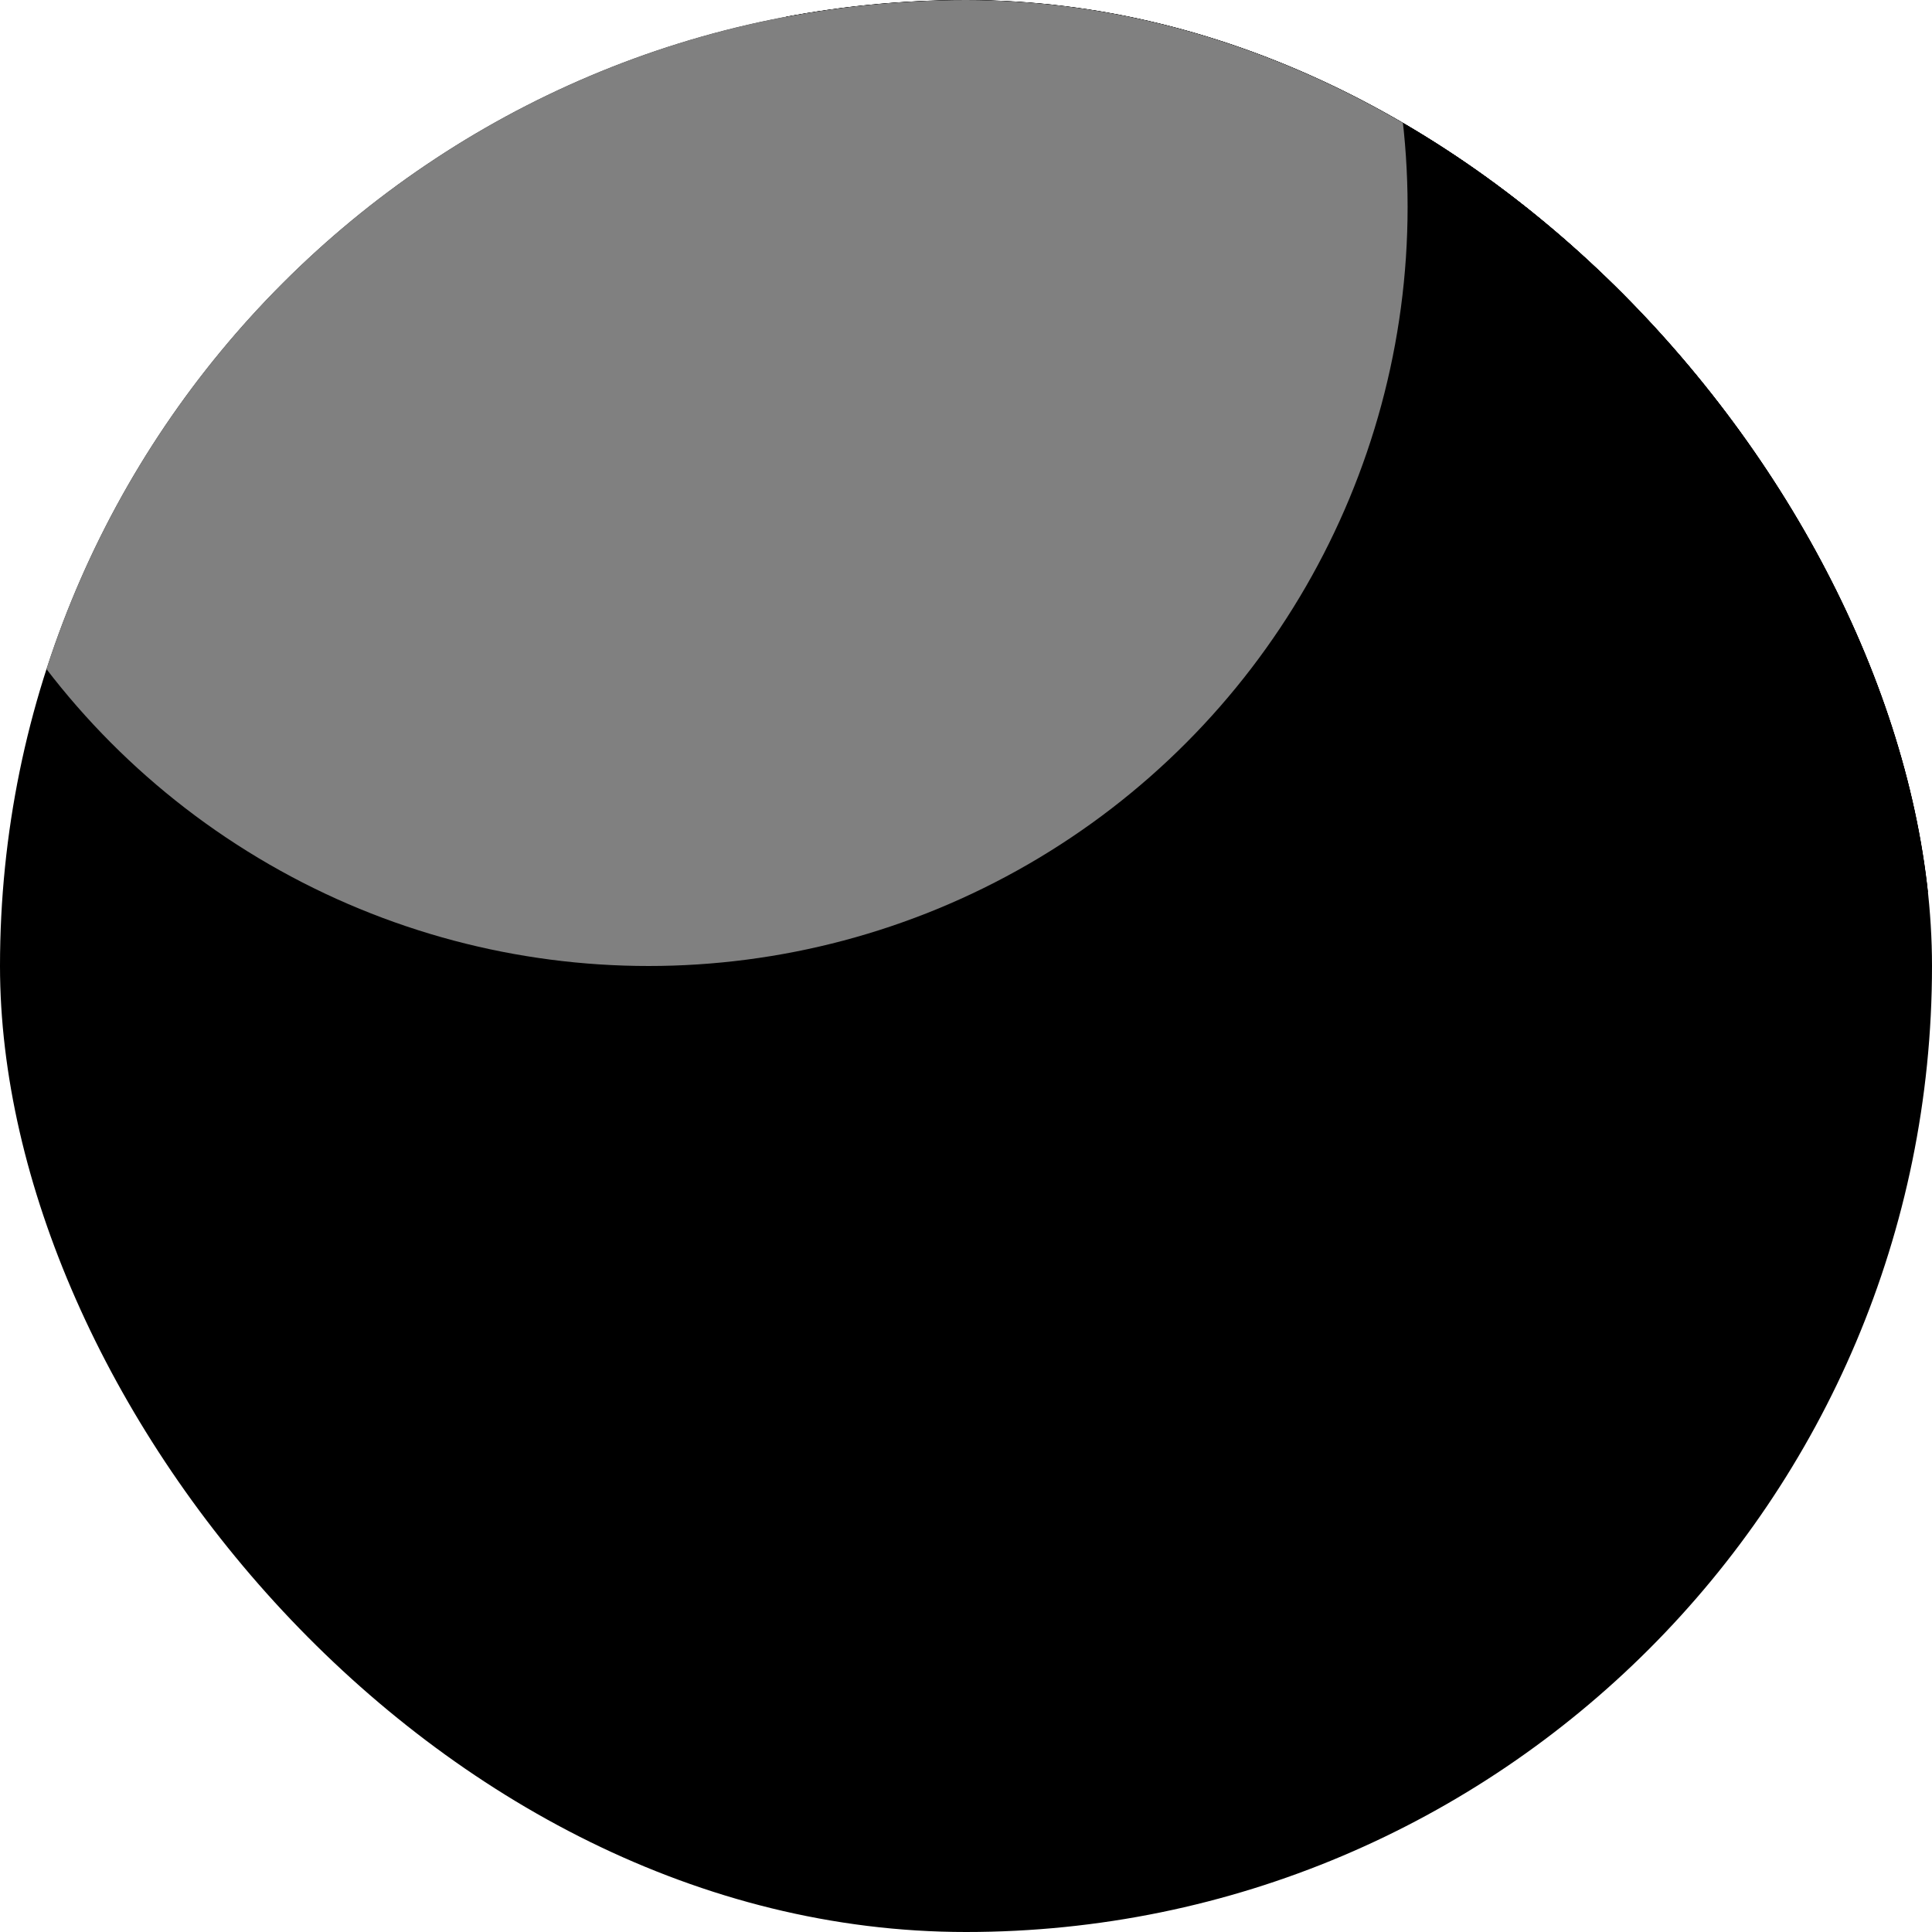<svg width="70" height="70" viewBox="0 0 70 70" fill="none" xmlns="http://www.w3.org/2000/svg">
<g clip-path="url(#clip0_167_71)">
<rect width="70" height="70" rx="16" fill="#FE6904" style="fill:#FE6904;fill:color(display-p3 0.996 0.412 0.016);fill-opacity:1;"/>
<g filter="url(#filter0_f_167_71)">
<circle cx="54.5" cy="9.5" r="27.5" fill="#F79E1B" style="fill:#F79E1B;fill:color(display-p3 0.969 0.62 0.106);fill-opacity:1;"/>
</g>
<g filter="url(#filter1_f_167_71)">
<circle cx="54.5" cy="9.5" r="27.5" fill="#F79E1B" style="fill:#F79E1B;fill:color(display-p3 0.969 0.62 0.106);fill-opacity:1;"/>
</g>
<g filter="url(#filter2_f_167_71)">
<circle cx="54.5" cy="9.5" r="27.5" fill="#F79E1B" style="fill:#F79E1B;fill:color(display-p3 0.969 0.62 0.106);fill-opacity:1;"/>
</g>
<g filter="url(#filter3_f_167_71)">
<circle cx="23.5" cy="7.5" r="27.5" fill="white" fill-opacity="0.5" style="fill:white;fill-opacity:0.5;"/>
</g>
</g>
<defs>
<filter id="filter0_f_167_71" x="-5" y="-50" width="119" height="119" filterUnits="userSpaceOnUse" color-interpolation-filters="sRGB">
<feFlood flood-opacity="0" result="BackgroundImageFix"/>
<feBlend mode="normal" in="SourceGraphic" in2="BackgroundImageFix" result="shape"/>
<feGaussianBlur stdDeviation="16" result="effect1_foregroundBlur_167_71"/>
</filter>
<filter id="filter1_f_167_71" x="-5" y="-50" width="119" height="119" filterUnits="userSpaceOnUse" color-interpolation-filters="sRGB">
<feFlood flood-opacity="0" result="BackgroundImageFix"/>
<feBlend mode="normal" in="SourceGraphic" in2="BackgroundImageFix" result="shape"/>
<feGaussianBlur stdDeviation="16" result="effect1_foregroundBlur_167_71"/>
</filter>
<filter id="filter2_f_167_71" x="-5" y="-50" width="119" height="119" filterUnits="userSpaceOnUse" color-interpolation-filters="sRGB">
<feFlood flood-opacity="0" result="BackgroundImageFix"/>
<feBlend mode="normal" in="SourceGraphic" in2="BackgroundImageFix" result="shape"/>
<feGaussianBlur stdDeviation="16" result="effect1_foregroundBlur_167_71"/>
</filter>
<filter id="filter3_f_167_71" x="-36" y="-52" width="119" height="119" filterUnits="userSpaceOnUse" color-interpolation-filters="sRGB">
<feFlood flood-opacity="0" result="BackgroundImageFix"/>
<feBlend mode="normal" in="SourceGraphic" in2="BackgroundImageFix" result="shape"/>
<feGaussianBlur stdDeviation="16" result="effect1_foregroundBlur_167_71"/>
</filter>
<clipPath id="clip0_167_71">
<rect width="70" height="70" rx="35" fill="white" style="fill:white;fill-opacity:1;"/>
</clipPath>
</defs>
</svg>
